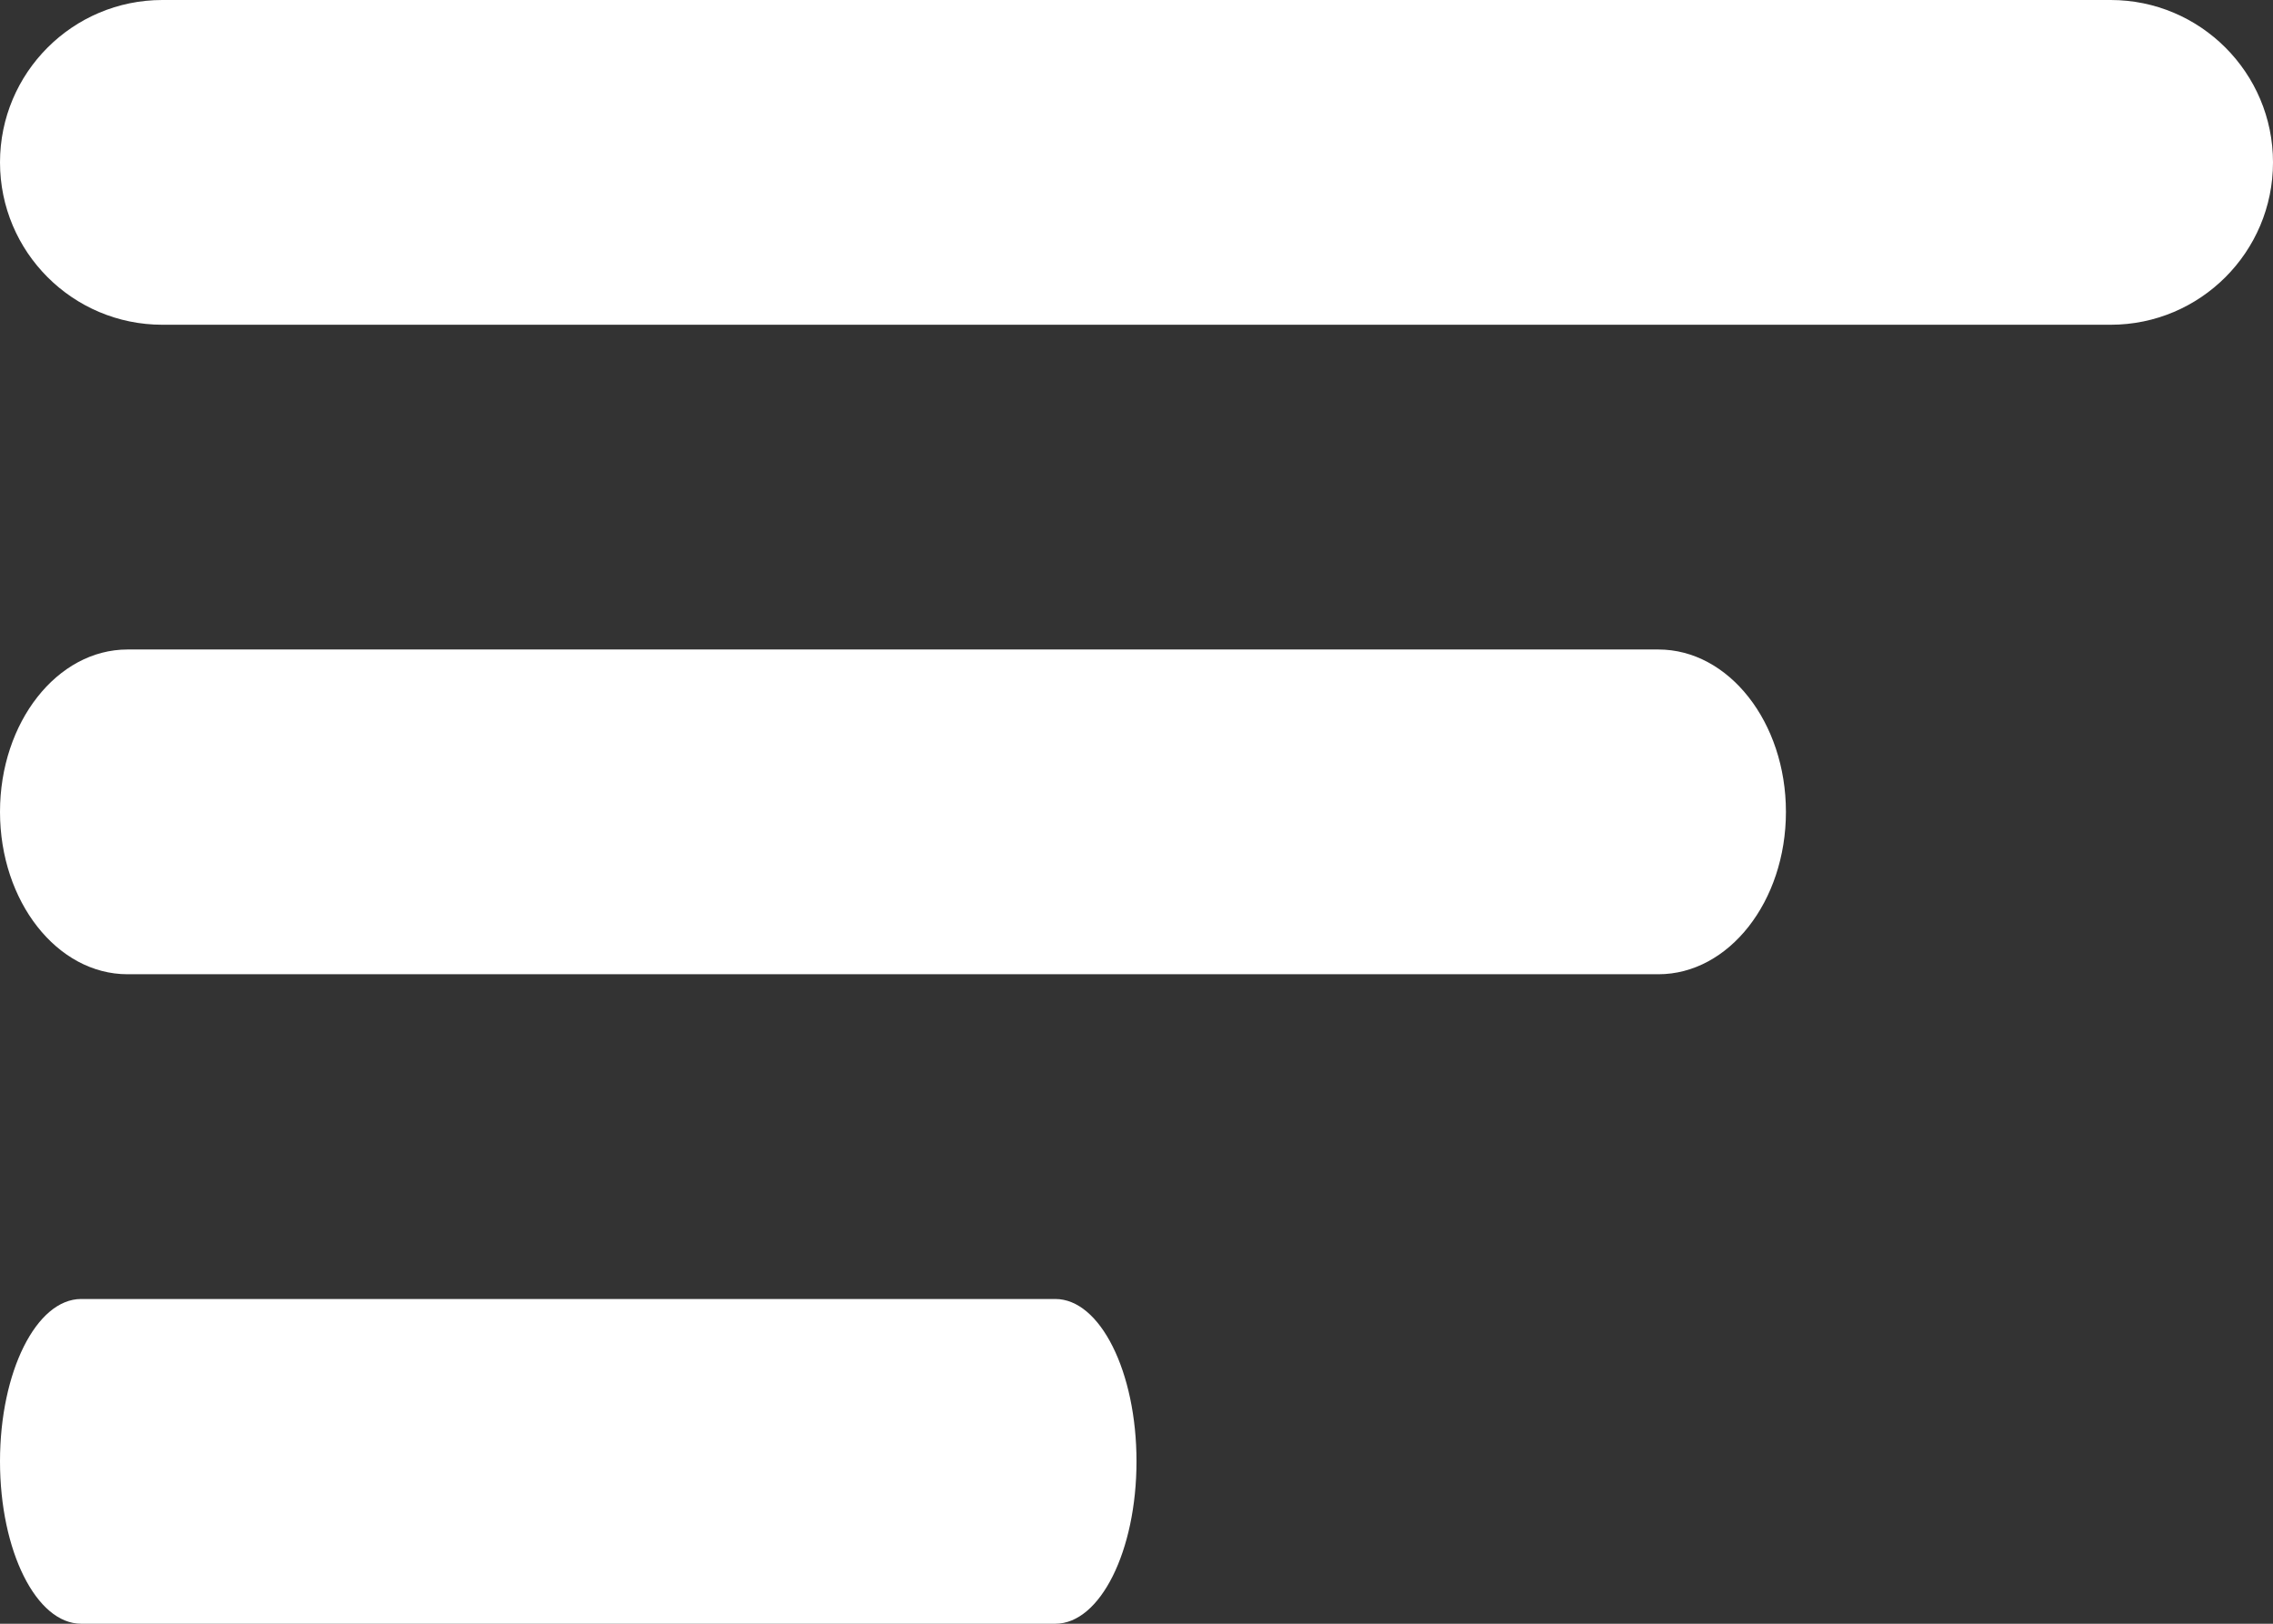 <?xml version="1.0" encoding="UTF-8"?>
<svg width="28px" height="20px" viewBox="0 0 28 20" version="1.1" xmlns="http://www.w3.org/2000/svg" xmlns:xlink="http://www.w3.org/1999/xlink">
    <rect x="0" y="0" width="28" height="20" fill="#333333" stroke="none"/>
    <title>Hamburger menu icon Copy</title>
    <g id="Home" stroke="none" stroke-width="1" fill="none" fill-rule="evenodd">
        <g id="XS-logo-scroll" transform="translate(-37, -26)" fill="#FFFFFF" fill-rule="nonzero">
            <g id="Hamburger-menu-icon-Copy" transform="translate(37, 26)">
                <path d="M2,4 L26,4 C27.104,4 28,3.104 28,2 C28,0.896 27.104,0 26,0 L2,0 C0.896,0 0,0.896 0,2 C0,3.104 0.896,4 2,4 Z M20.429,8 L1.571,8 C0.704,8 0,8.896 0,10 C0,11.104 0.704,12 1.571,12 L20.429,12 C21.296,12 22,11.104 22,10 C22,8.896 21.296,8 20.429,8 Z M13,16 L1,16 C0.448,16 0,16.896 0,18 C0,19.104 0.448,20 1,20 L13,20 C13.552,20 14,19.104 14,18 C14,16.896 13.552,16 13,16 Z" id="Shape"></path>
            </g>
        </g>
    </g>
</svg>